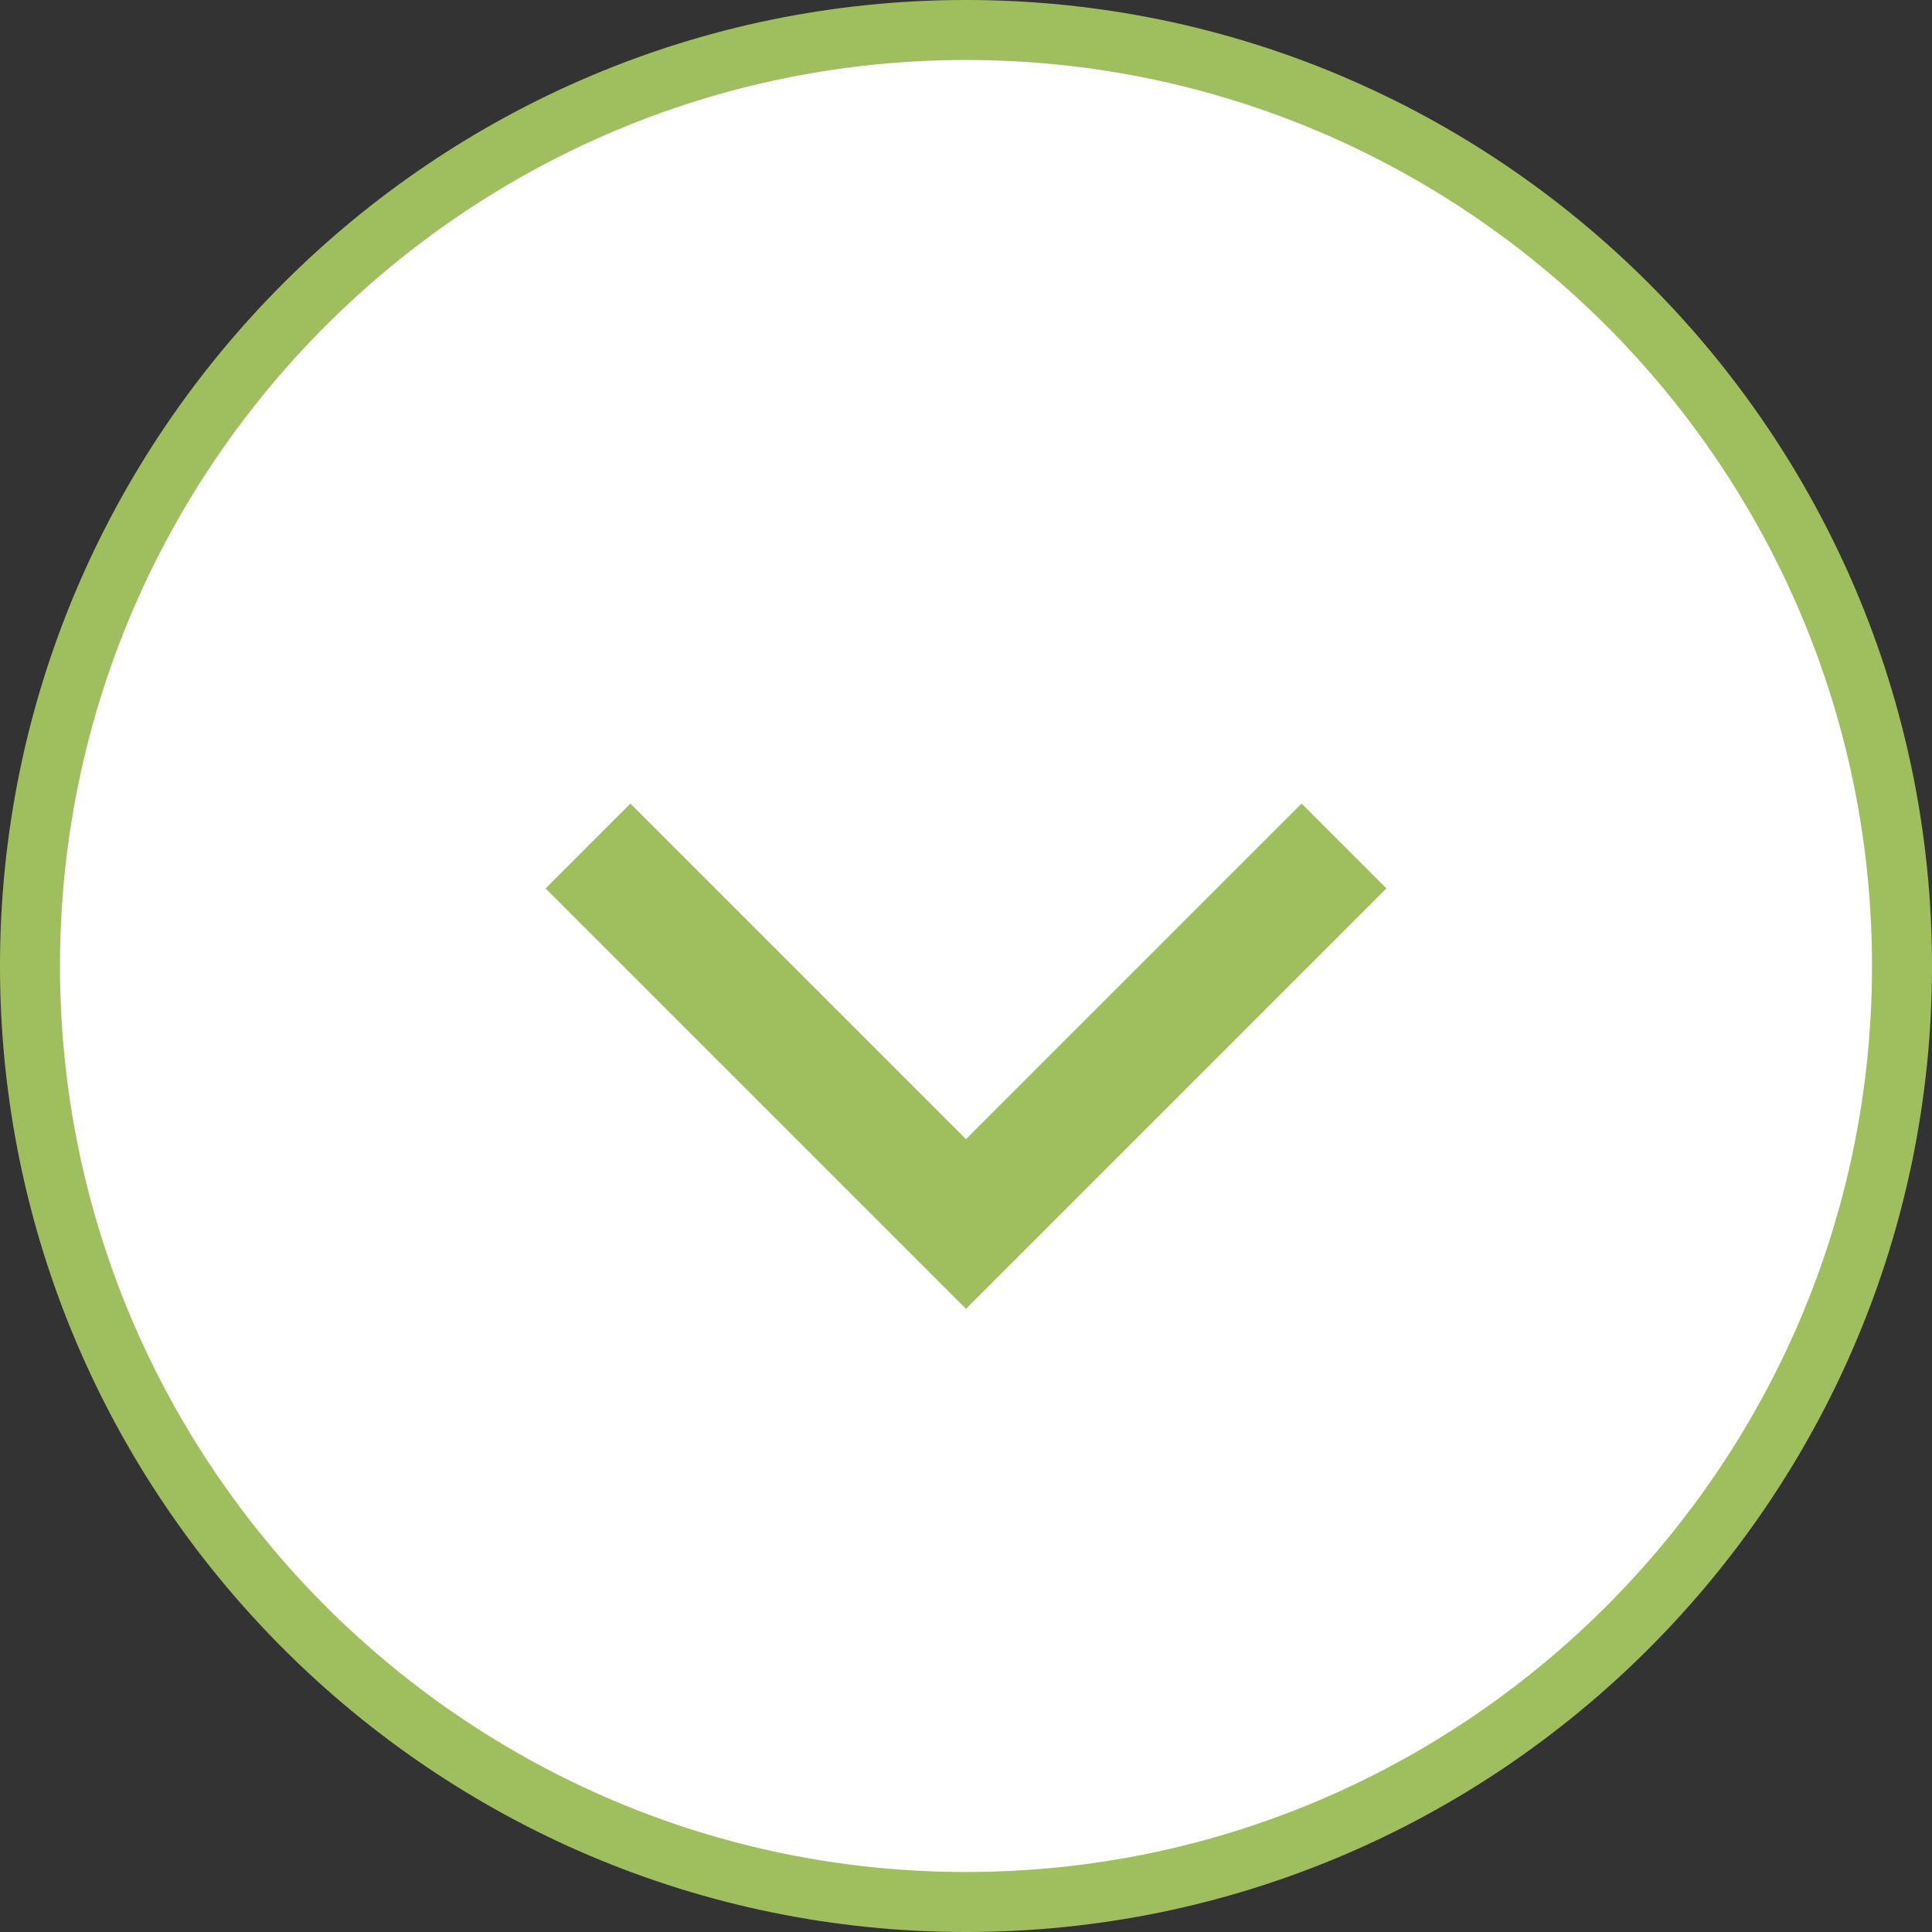 <?xml version="1.0" encoding="utf-8"?>
<!-- Generator: Adobe Illustrator 27.9.0, SVG Export Plug-In . SVG Version: 6.00 Build 0)  -->
<svg version="1.1" id="_レイヤー_2" xmlns="http://www.w3.org/2000/svg" xmlns:xlink="http://www.w3.org/1999/xlink" x="0px"
	 y="0px" viewBox="0 0 32.2 32.2" style="enable-background:new 0 0 32.2 32.2;" xml:space="preserve">
<rect x="0" y="0" width="32.2" height="32.2" fill="#333333" stroke="none"/>
<style type="text/css">
	.st0{fill:#FFFFFF;stroke:#9FBF5F;stroke-miterlimit:10;}
	.st1{fill:#FFFFFF;stroke:#9FBF5F;stroke-width:2;stroke-miterlimit:10;}
</style>
<g id="PC">
	<g>
		<path class="st0" d="M16.1,0.5L16.1,0.5c8.6,0,15.6,7,15.6,15.6l0,0c0,8.6-7,15.6-15.6,15.6l0,0c-8.6,0-15.6-7-15.6-15.6l0,0
			C0.5,7.5,7.5,0.5,16.1,0.5z"/>
		<polyline class="st1" points="22.4,14.1 16.1,20.4 9.8,14.1 		"/>
	</g>
</g>
</svg>
